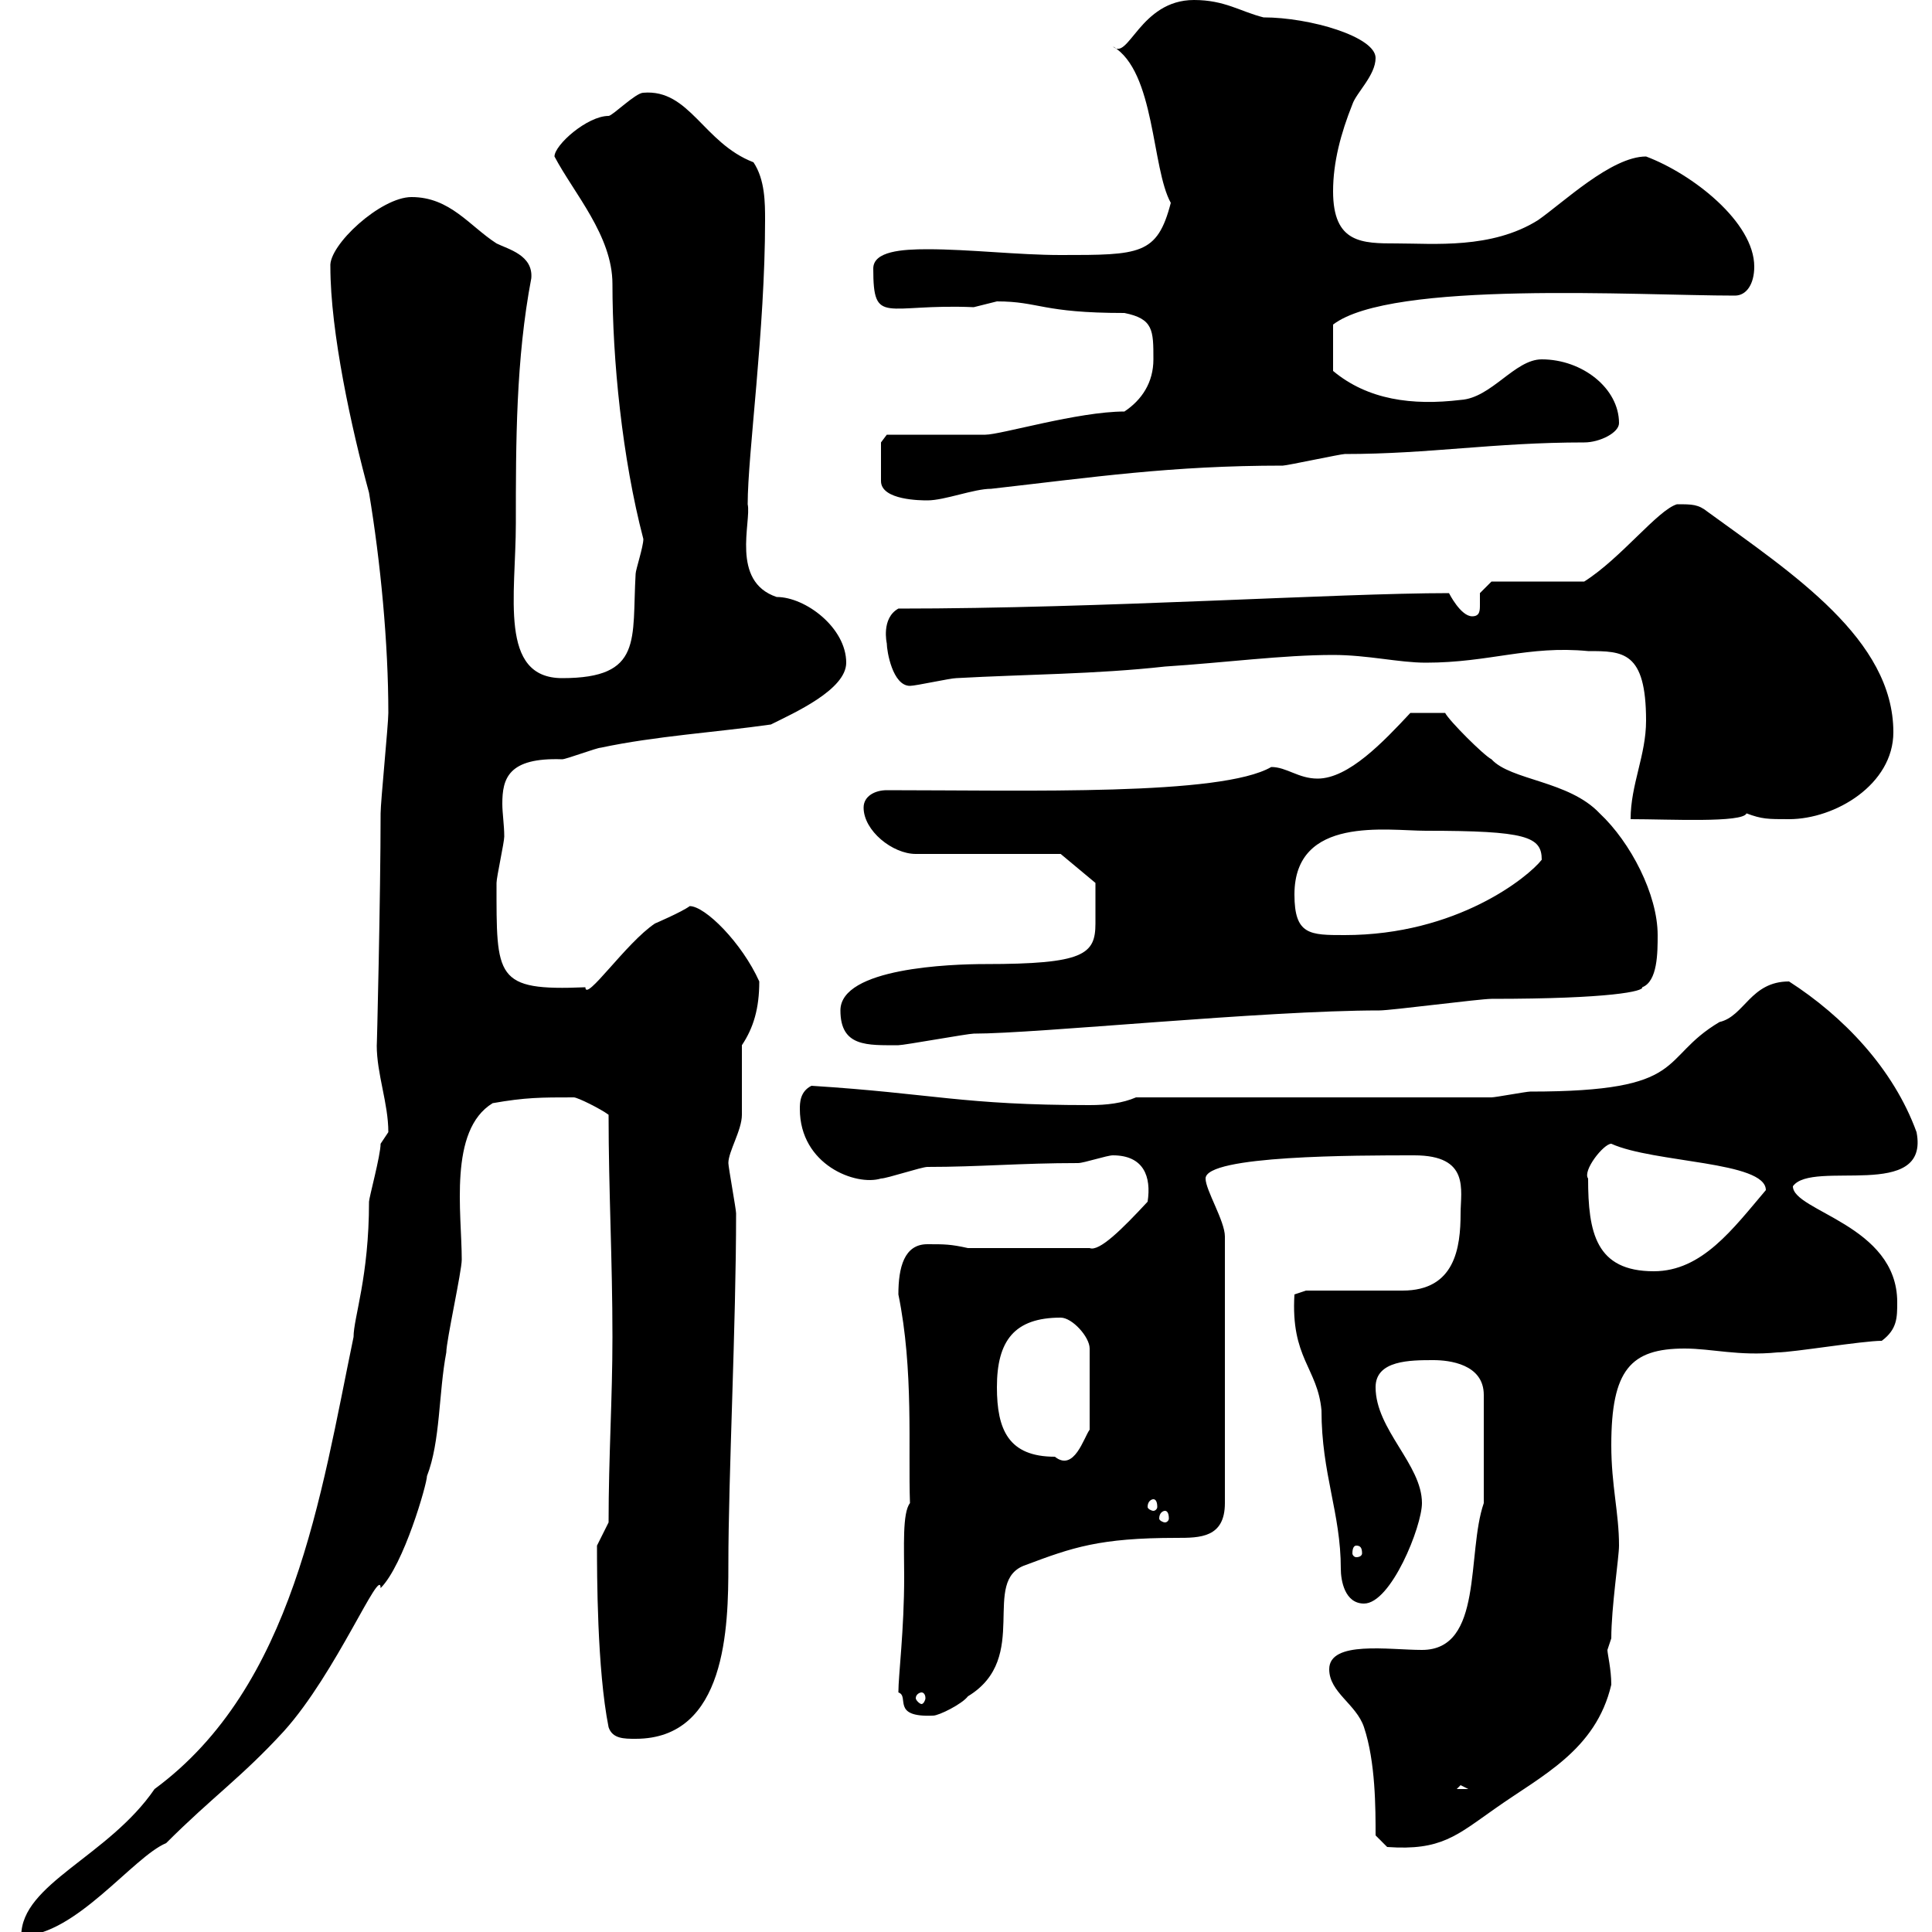 <svg xmlns="http://www.w3.org/2000/svg" xmlns:xlink="http://www.w3.org/1999/xlink" width="300" height="300"><path d="M60.30 175.80C60.30 175.80 59.10 177.60 59.10 177.60C59.10 179.40 57.30 186 57.30 186.60C57.30 198.30 54.90 204.60 54.90 207.60C49.80 232.20 45.60 261.90 24 277.80C16.80 288.30 3.30 292.50 3.30 300.60C11.70 300.60 20.70 288.30 25.80 286.20C33 279 37.50 276 44.10 268.80C52.20 259.80 59.10 243 59.10 246.60C62.70 243 66.30 230.40 66.30 229.20C68.40 223.80 68.10 216.30 69.30 210C69.30 208.20 71.70 197.40 71.70 195.60C71.70 188.40 69.60 175.50 76.50 171.30C81.60 170.40 84 170.40 89.10 170.40C89.70 170.40 93.30 172.20 94.50 173.10C94.50 184.80 95.10 195.60 95.10 207.60C95.10 217.20 94.50 226.20 94.50 236.40L92.70 240C92.70 244.20 92.70 259.20 94.50 268.20C95.10 270 96.90 270 98.70 270C112.80 270 113.10 252.60 113.10 243C113.10 229.20 114.30 205.80 114.30 188.40C114.30 187.80 113.10 181.20 113.10 180.60C113.10 178.80 115.20 175.50 115.20 173.10C115.20 171.30 115.20 164.10 115.20 162.30C117 159.60 117.90 156.60 117.90 152.40C115.20 146.40 109.50 140.70 107.10 140.70C105.90 141.60 101.70 143.40 101.70 143.40C97.20 146.40 90.90 155.70 90.90 153.30C76.80 153.90 77.10 151.80 77.10 137.10C77.10 136.20 78.30 130.80 78.30 129.90C78.30 128.10 78 126.30 78 124.80C78 120.90 78.90 117.60 87.30 117.90C87.90 117.90 92.70 116.10 93.30 116.10C101.70 114.30 111.30 113.70 119.70 112.50C123.30 110.70 131.40 107.10 131.40 102.90C131.40 97.50 125.10 92.70 120.60 92.70C113.40 90.30 116.70 81 116.10 78.30C116.10 70.50 118.80 51.30 118.80 34.20C118.80 31.50 118.80 27.90 117 25.20C109.20 22.20 107.10 13.80 99.90 14.40C98.70 14.40 95.10 18 94.50 18C91.20 18 86.10 22.50 86.10 24.30C89.10 30 95.10 36.60 95.10 44.10C95.10 55.80 96.60 71.10 99.90 83.70C99.90 84.90 98.70 88.50 98.70 89.10C98.10 99.30 99.90 105.30 87.30 105.30C77.40 105.30 80.10 92.40 80.10 81.30C80.10 68.70 80.10 55.80 82.50 43.20C82.80 39.60 78.90 38.70 77.10 37.80C72.90 35.10 69.90 30.60 63.90 30.60C59.10 30.60 51 38.10 51.30 41.40C51.30 51.60 54.60 66.60 57.30 76.50C59.10 87.30 60.30 99.90 60.30 110.70C60.30 112.50 59.10 124.50 59.10 126.30C59.10 138.90 58.50 163.80 58.50 162.30C58.50 166.80 60.30 171.30 60.30 175.80ZM213.60 285L215.40 286.80C223.80 287.40 226.20 285 232.20 280.80C239.40 275.70 247.80 271.80 250.20 261.60C250.20 259.20 249.60 256.80 249.60 256.20C249.60 256.20 250.20 254.40 250.20 254.40C250.20 249.60 251.40 241.80 251.40 240C251.40 234.90 250.20 230.70 250.20 224.40C250.20 212.70 253.20 209.40 261.60 209.40C265.80 209.40 270 210.60 276 210C278.40 210 289.20 208.20 292.20 208.20C294.60 206.40 294.60 204.60 294.60 202.20C294.60 190.20 278.40 188.10 278.40 184.20C281.40 180 299.70 186.60 297.60 175.80C294 165.90 286.20 157.80 277.80 152.40C271.80 152.40 270.90 157.80 267 158.70C257.40 164.40 262.50 169.50 237.60 169.50C237 169.50 232.20 170.40 231.60 170.40L176.40 170.40C174.30 171.30 171.90 171.60 169.20 171.60C149.40 171.60 144.90 169.80 126 168.60C124.20 169.50 124.20 171.30 124.20 172.20C124.20 180.90 132.90 184.20 136.80 183C137.70 183 143.10 181.20 144 181.20C152.10 181.20 158.40 180.60 167.40 180.60C168.30 180.60 171.90 179.40 172.80 179.40C177.60 179.40 178.80 182.70 178.20 186.60C174.30 190.80 170.70 194.40 169.20 193.80L150.30 193.80C147.60 193.20 146.70 193.20 144 193.20C140.40 193.20 139.50 196.80 139.50 201C141.90 212.70 141 225 141.30 233.40C140.10 234.90 140.40 240.30 140.40 244.80C140.40 253.20 139.50 260.10 139.50 262.80C141.30 263.40 138.30 266.70 144.90 266.40C145.80 266.40 149.40 264.60 150.30 263.40C160.20 257.40 152.10 245.40 159.30 243C166.50 240.30 170.70 238.80 182.70 238.80C186.30 238.80 190.20 238.80 190.20 233.40L190.20 211.20L190.20 192C190.20 189.60 187.20 184.80 187.20 183C187.20 179.40 210.60 179.40 219.60 179.40C228.30 179.40 226.80 184.80 226.80 188.40C226.80 193.80 225.90 200.40 217.80 200.40L202.80 200.40L201 201C200.40 210.90 204.60 212.40 205.20 219C205.20 228.90 208.20 234.90 208.20 243.60C208.20 245.40 208.80 249 211.80 249C216 249 220.80 237 220.80 233.40C220.80 227.40 213.60 222 213.60 215.40C213.60 211.20 219 211.20 222.60 211.20C225 211.20 230.40 211.80 230.40 216.60L230.40 233.40C227.70 241.20 230.40 256.20 220.80 256.20C215.70 256.20 206.40 254.70 206.40 259.20C206.40 262.80 210.60 264.60 211.80 268.20C213.60 273.60 213.60 280.80 213.60 285ZM226.80 277.20L228 277.80L226.20 277.80ZM143.10 262.80C143.40 262.80 143.70 263.10 143.70 263.70C143.70 264 143.40 264.60 143.10 264.60C142.80 264.60 142.20 264 142.20 263.70C142.20 263.10 142.80 262.80 143.10 262.80ZM210.60 240C211.20 240 211.50 240.30 211.50 241.20C211.50 241.50 211.20 241.80 210.60 241.80C210.30 241.80 210 241.50 210 241.20C210 240.30 210.30 240 210.60 240ZM180.90 234.60C181.20 234.60 181.50 234.90 181.50 235.80C181.50 236.10 181.20 236.40 180.90 236.40C180.60 236.40 180 236.10 180 235.80C180 234.90 180.60 234.60 180.90 234.60ZM179.10 232.80C179.40 232.80 179.70 233.10 179.70 234C179.70 234.30 179.40 234.60 179.10 234.60C178.80 234.60 178.20 234.30 178.20 234C178.20 233.10 178.80 232.80 179.10 232.80ZM154.80 215.40C154.80 208.20 157.50 204.60 164.70 204.60C166.50 204.60 169.20 207.60 169.20 209.40L169.20 222C168.30 223.20 166.80 228.60 163.80 226.20C156.60 226.20 154.80 222 154.80 215.40ZM246.60 183C245.70 181.80 249 177.60 250.20 177.60C256.80 180.60 274.20 180.30 274.20 184.80C269.10 190.80 264.30 197.40 256.80 197.40C247.80 197.40 246.60 191.40 246.60 183ZM130.50 156.90C130.50 162.60 134.70 162.30 139.50 162.30C140.40 162.30 150.30 160.50 151.20 160.50C161.10 160.50 196.20 156.90 214.20 156.90C216 156.90 229.80 155.10 231.60 155.10C250.20 155.10 255.30 153.90 255 153.30C257.40 152.40 257.40 147.90 257.40 145.20C257.40 138.90 253.20 130.80 248.40 126.30C243.60 121.20 234.60 121.20 231.60 117.90C230.40 117.30 225 111.90 224.40 110.70L219 110.70C214.80 115.20 209.40 120.90 204.60 120.90C201.60 120.90 199.80 119.10 197.40 119.10C189.60 123.60 159.60 122.70 137.70 122.70C135.90 122.70 134.10 123.60 134.10 125.40C134.10 129 138.60 132.60 142.20 132.60L164.70 132.60L170.10 137.10C170.10 138.60 170.10 141.60 170.10 143.40C170.10 148.20 168.30 149.70 153 149.70C147.60 149.70 130.50 150.30 130.50 156.90ZM201 138.90C201 126.60 215.40 129 221.40 129C237 129 239.40 129.90 239.40 133.50C237.30 136.20 226.20 145.20 208.80 145.20C203.40 145.20 201 145.20 201 138.90ZM255.60 111.90C255.60 117.30 253.20 121.80 253.20 127.20C259.20 127.20 270.60 127.80 271.20 126.30C273.60 127.20 274.50 127.20 277.80 127.20C285 127.20 294 121.80 294 113.70C294 99.30 278.40 89.10 265.20 79.50C263.70 78.30 262.80 78.30 260.40 78.30C257.40 79.20 251.70 86.70 246 90.30L231.60 90.30C231.60 90.30 229.80 92.10 229.80 92.10C229.80 92.40 229.80 93 229.80 93.90C229.80 94.80 229.80 95.70 228.60 95.70C226.80 95.70 225 92.10 225 92.10C207.60 92.10 171 94.50 139.50 94.50C136.80 96 137.70 99.90 137.70 99.90C137.70 101.10 138.60 106.50 141.30 106.50C142.20 106.50 147.60 105.30 148.50 105.30C159.30 104.70 170.10 104.70 180.90 103.50C190.20 102.90 199.20 101.70 207 101.70C212.40 101.70 217.20 102.90 221.40 102.90C231.30 102.90 237.30 100.20 246.60 101.10C252 101.10 255.60 101.10 255.60 111.90ZM136.80 68.70L136.80 74.70C136.80 77.70 143.10 77.70 144 77.70C146.70 77.70 151.20 75.90 153.90 75.90C169.80 74.10 181.80 72.30 199.20 72.30C199.80 72.30 208.20 70.50 208.80 70.50C222 70.50 231.90 68.70 246 68.70C248.40 68.70 251.40 67.20 251.40 65.70C251.40 60.30 245.70 55.80 239.40 55.80C235.20 55.80 231.60 61.80 226.80 62.10C219.30 63 212.40 62.10 207 57.60L207 50.40C216 43.50 254.40 45.90 269.40 45.90C271.20 45.90 272.40 44.10 272.40 41.40C272.40 34.50 262.80 27 255.60 24.30C250.20 24.30 242.70 31.50 238.80 34.20C231.60 38.70 222.60 37.80 216.90 37.80C211.50 37.80 207 37.80 207 29.70C207 25.20 208.20 20.70 210 16.20C210.60 14.40 213.60 11.70 213.60 9C213.60 5.70 203.40 2.70 196.20 2.70C192.60 1.80 190.20 0 185.40 0C177 0 175.20 9.60 172.80 7.20C179.40 11.10 178.80 26.10 181.80 31.50C179.70 39.60 177 39.60 164.70 39.60C158.10 39.60 150.60 38.70 144 38.70C140.10 38.70 135.60 39 135.60 41.70C135.60 50.70 137.40 47.10 151.20 47.70C151.20 47.70 154.80 46.80 154.80 46.80C161.40 46.80 161.70 48.60 174.60 48.60C179.10 49.50 179.10 51.30 179.10 55.80C179.10 59.40 177.30 62.10 174.60 63.90C167.40 63.90 155.40 67.50 153 67.50C150.30 67.50 140.40 67.50 137.70 67.50Z"/></svg>